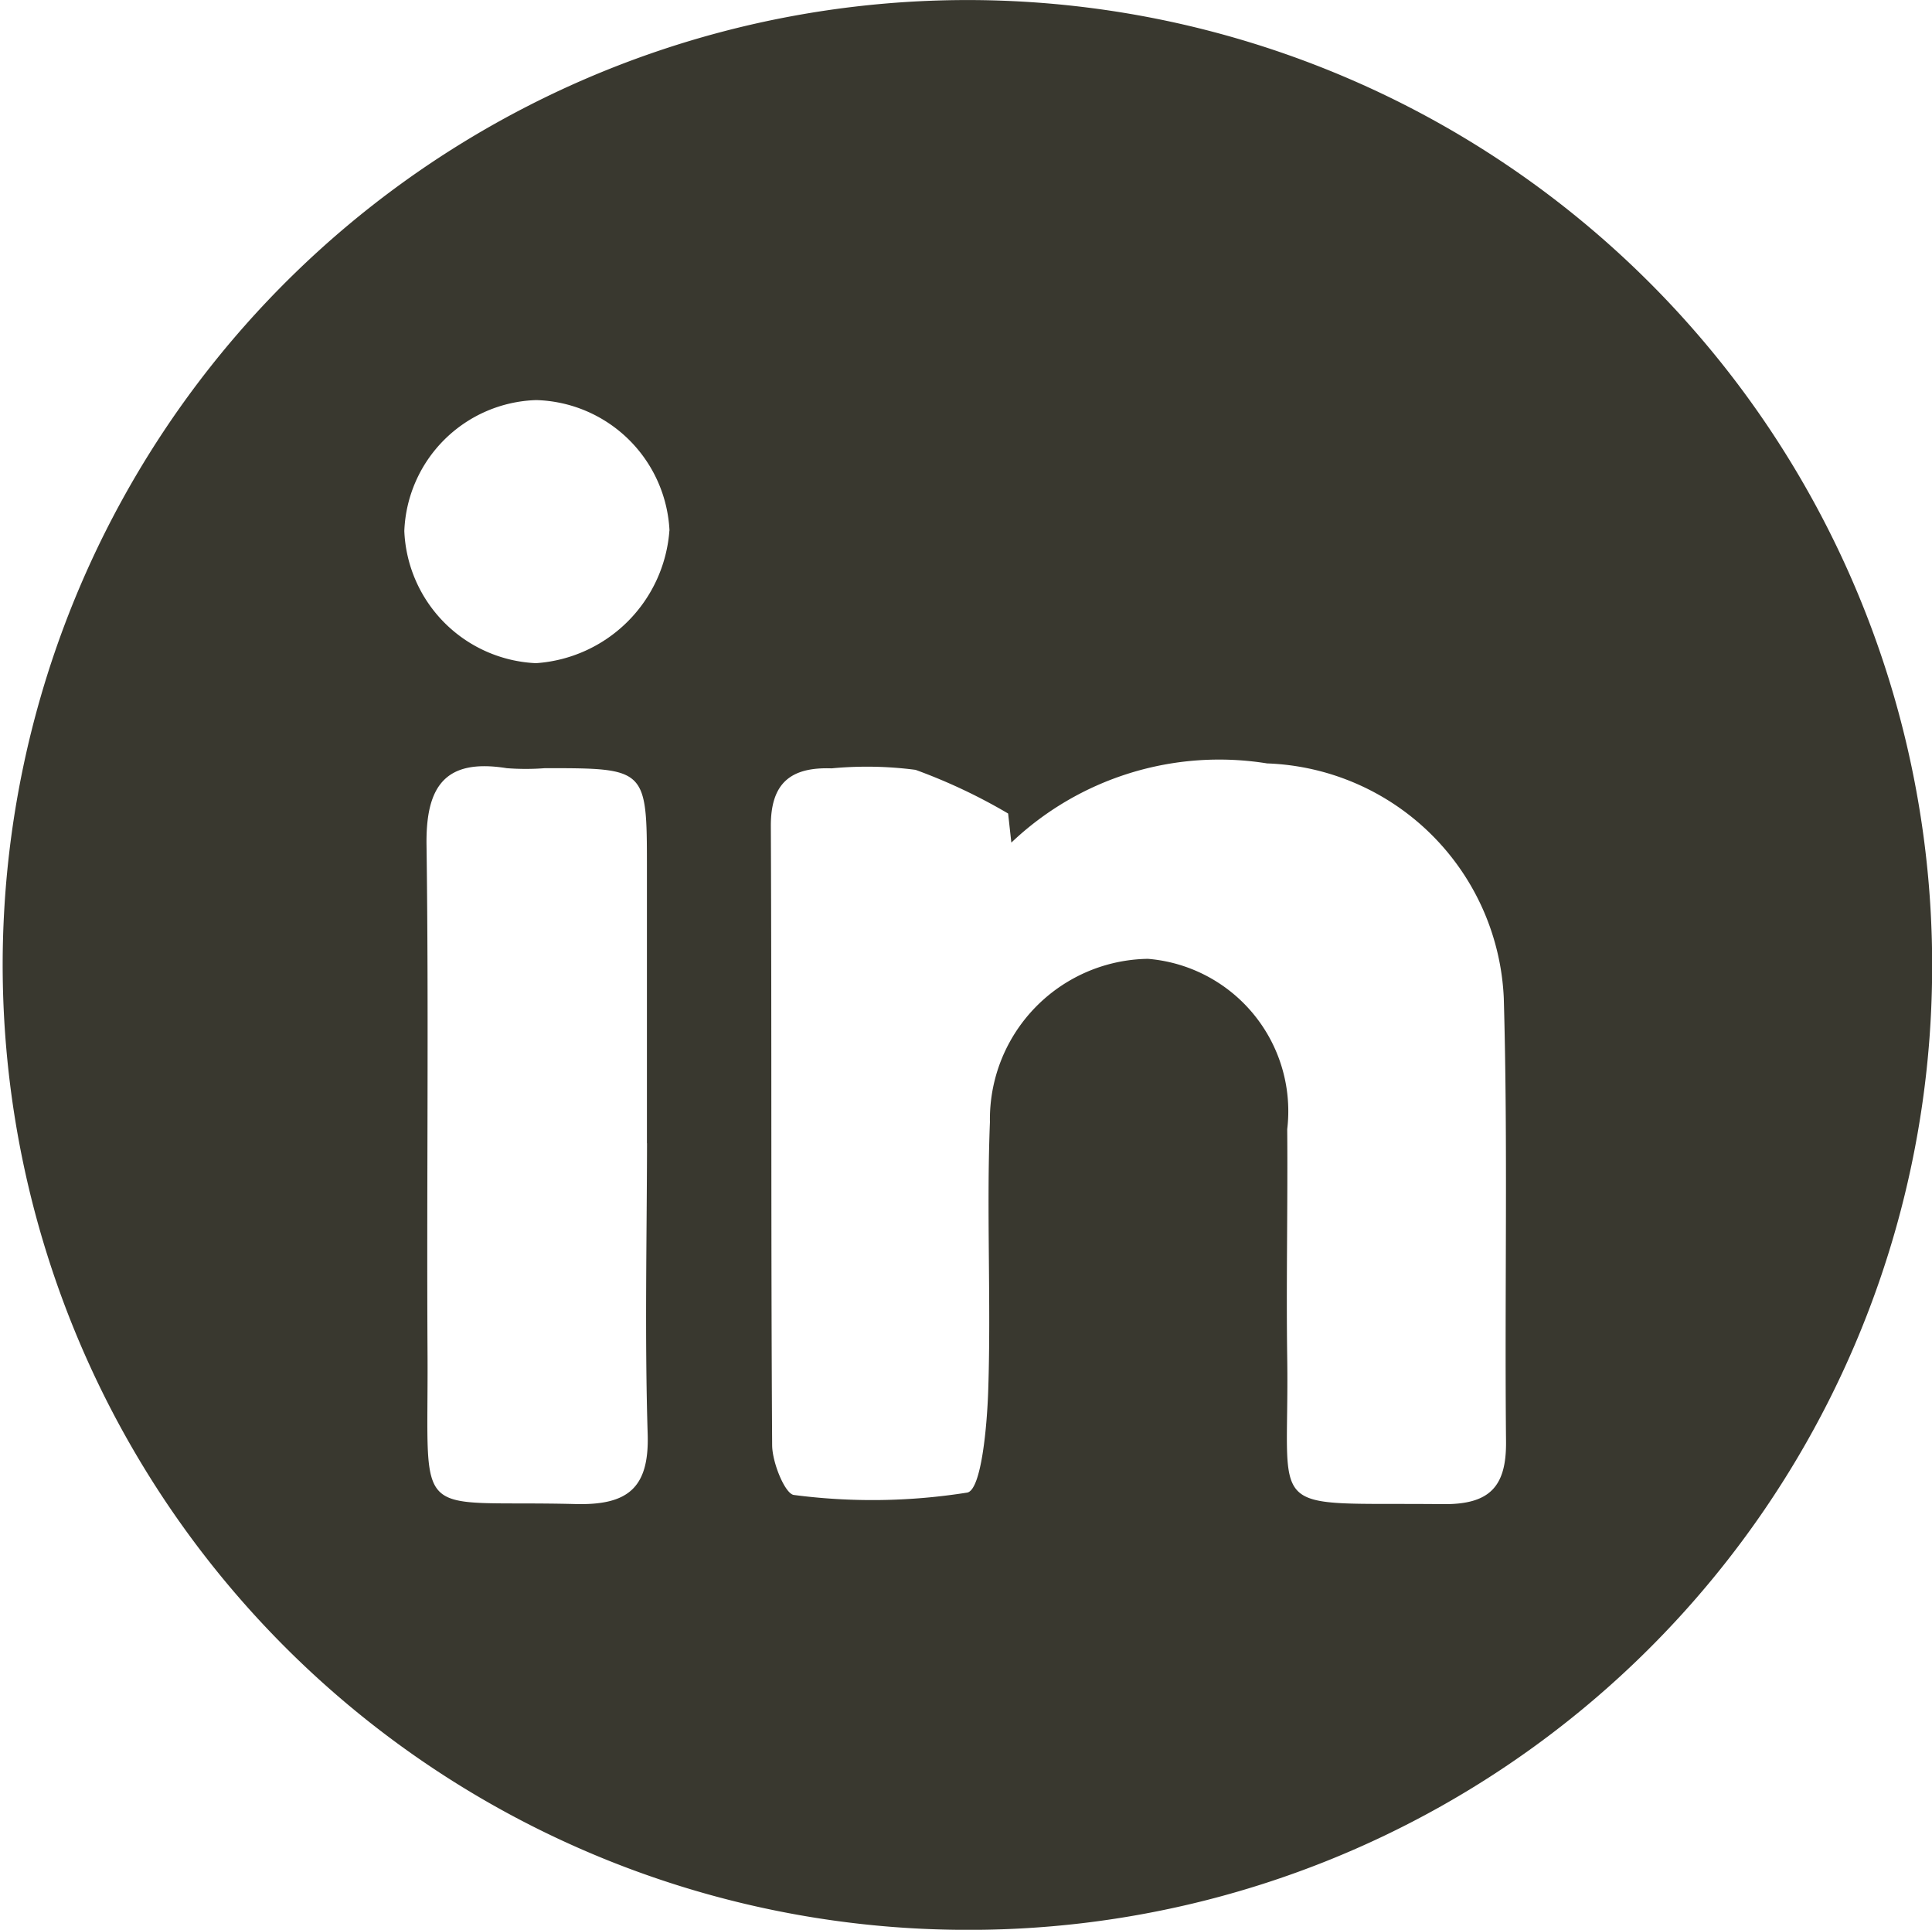 <svg id="Group_148" data-name="Group 148" xmlns="http://www.w3.org/2000/svg" xmlns:xlink="http://www.w3.org/1999/xlink" width="20.705" height="20.678" viewBox="0 0 20.705 20.678">
  <defs>
    <clipPath id="clip-path">
      <rect id="Rectangle_34" data-name="Rectangle 34" width="20.705" height="20.678" fill="#39382f"/>
    </clipPath>
  </defs>
  <g id="Group_147" data-name="Group 147" transform="translate(0 0)" clip-path="url(#clip-path)">
    <path id="Path_38" data-name="Path 38" d="M10.259,20.678a10.339,10.339,0,1,1,10.447-10.22,10.322,10.322,0,0,1-10.447,10.22m.579-11.653q-.017-.154-.034-.308a5.988,5.988,0,0,0-.992-.468,4.011,4.011,0,0,0-.9-.016c-.436-.015-.653.155-.651.62.01,2.21,0,4.421.014,6.631,0,.187.14.528.235.535a6.482,6.482,0,0,0,1.857-.026c.151-.033.212-.718.224-1.106.031-.954-.02-1.911.018-2.864a1.719,1.719,0,0,1,1.693-1.749A1.638,1.638,0,0,1,13.795,12.1c.007.819-.012,1.638,0,2.456.026,1.729-.28,1.54,1.669,1.561.5.005.681-.186.676-.672-.016-1.583.021-3.166-.024-4.748a2.633,2.633,0,0,0-2.537-2.517,3.233,3.233,0,0,0-2.74.848M6.933,12.249c0-.984,0-1.967,0-2.951,0-1.067-.005-1.067-1.093-1.067a2.622,2.622,0,0,1-.41,0c-.659-.106-.868.192-.859.825.025,1.83,0,3.661.011,5.492.008,1.8-.175,1.523,1.586,1.568.56.014.791-.171.773-.75-.032-1.037-.009-2.076-.007-3.114m.241-6.565a1.471,1.471,0,0,0-1.428-1.4A1.46,1.46,0,0,0,4.333,5.69,1.479,1.479,0,0,0,5.743,7.106,1.538,1.538,0,0,0,7.174,5.684" transform="translate(0 0)" fill="#39382f"/>
  </g>
</svg>
